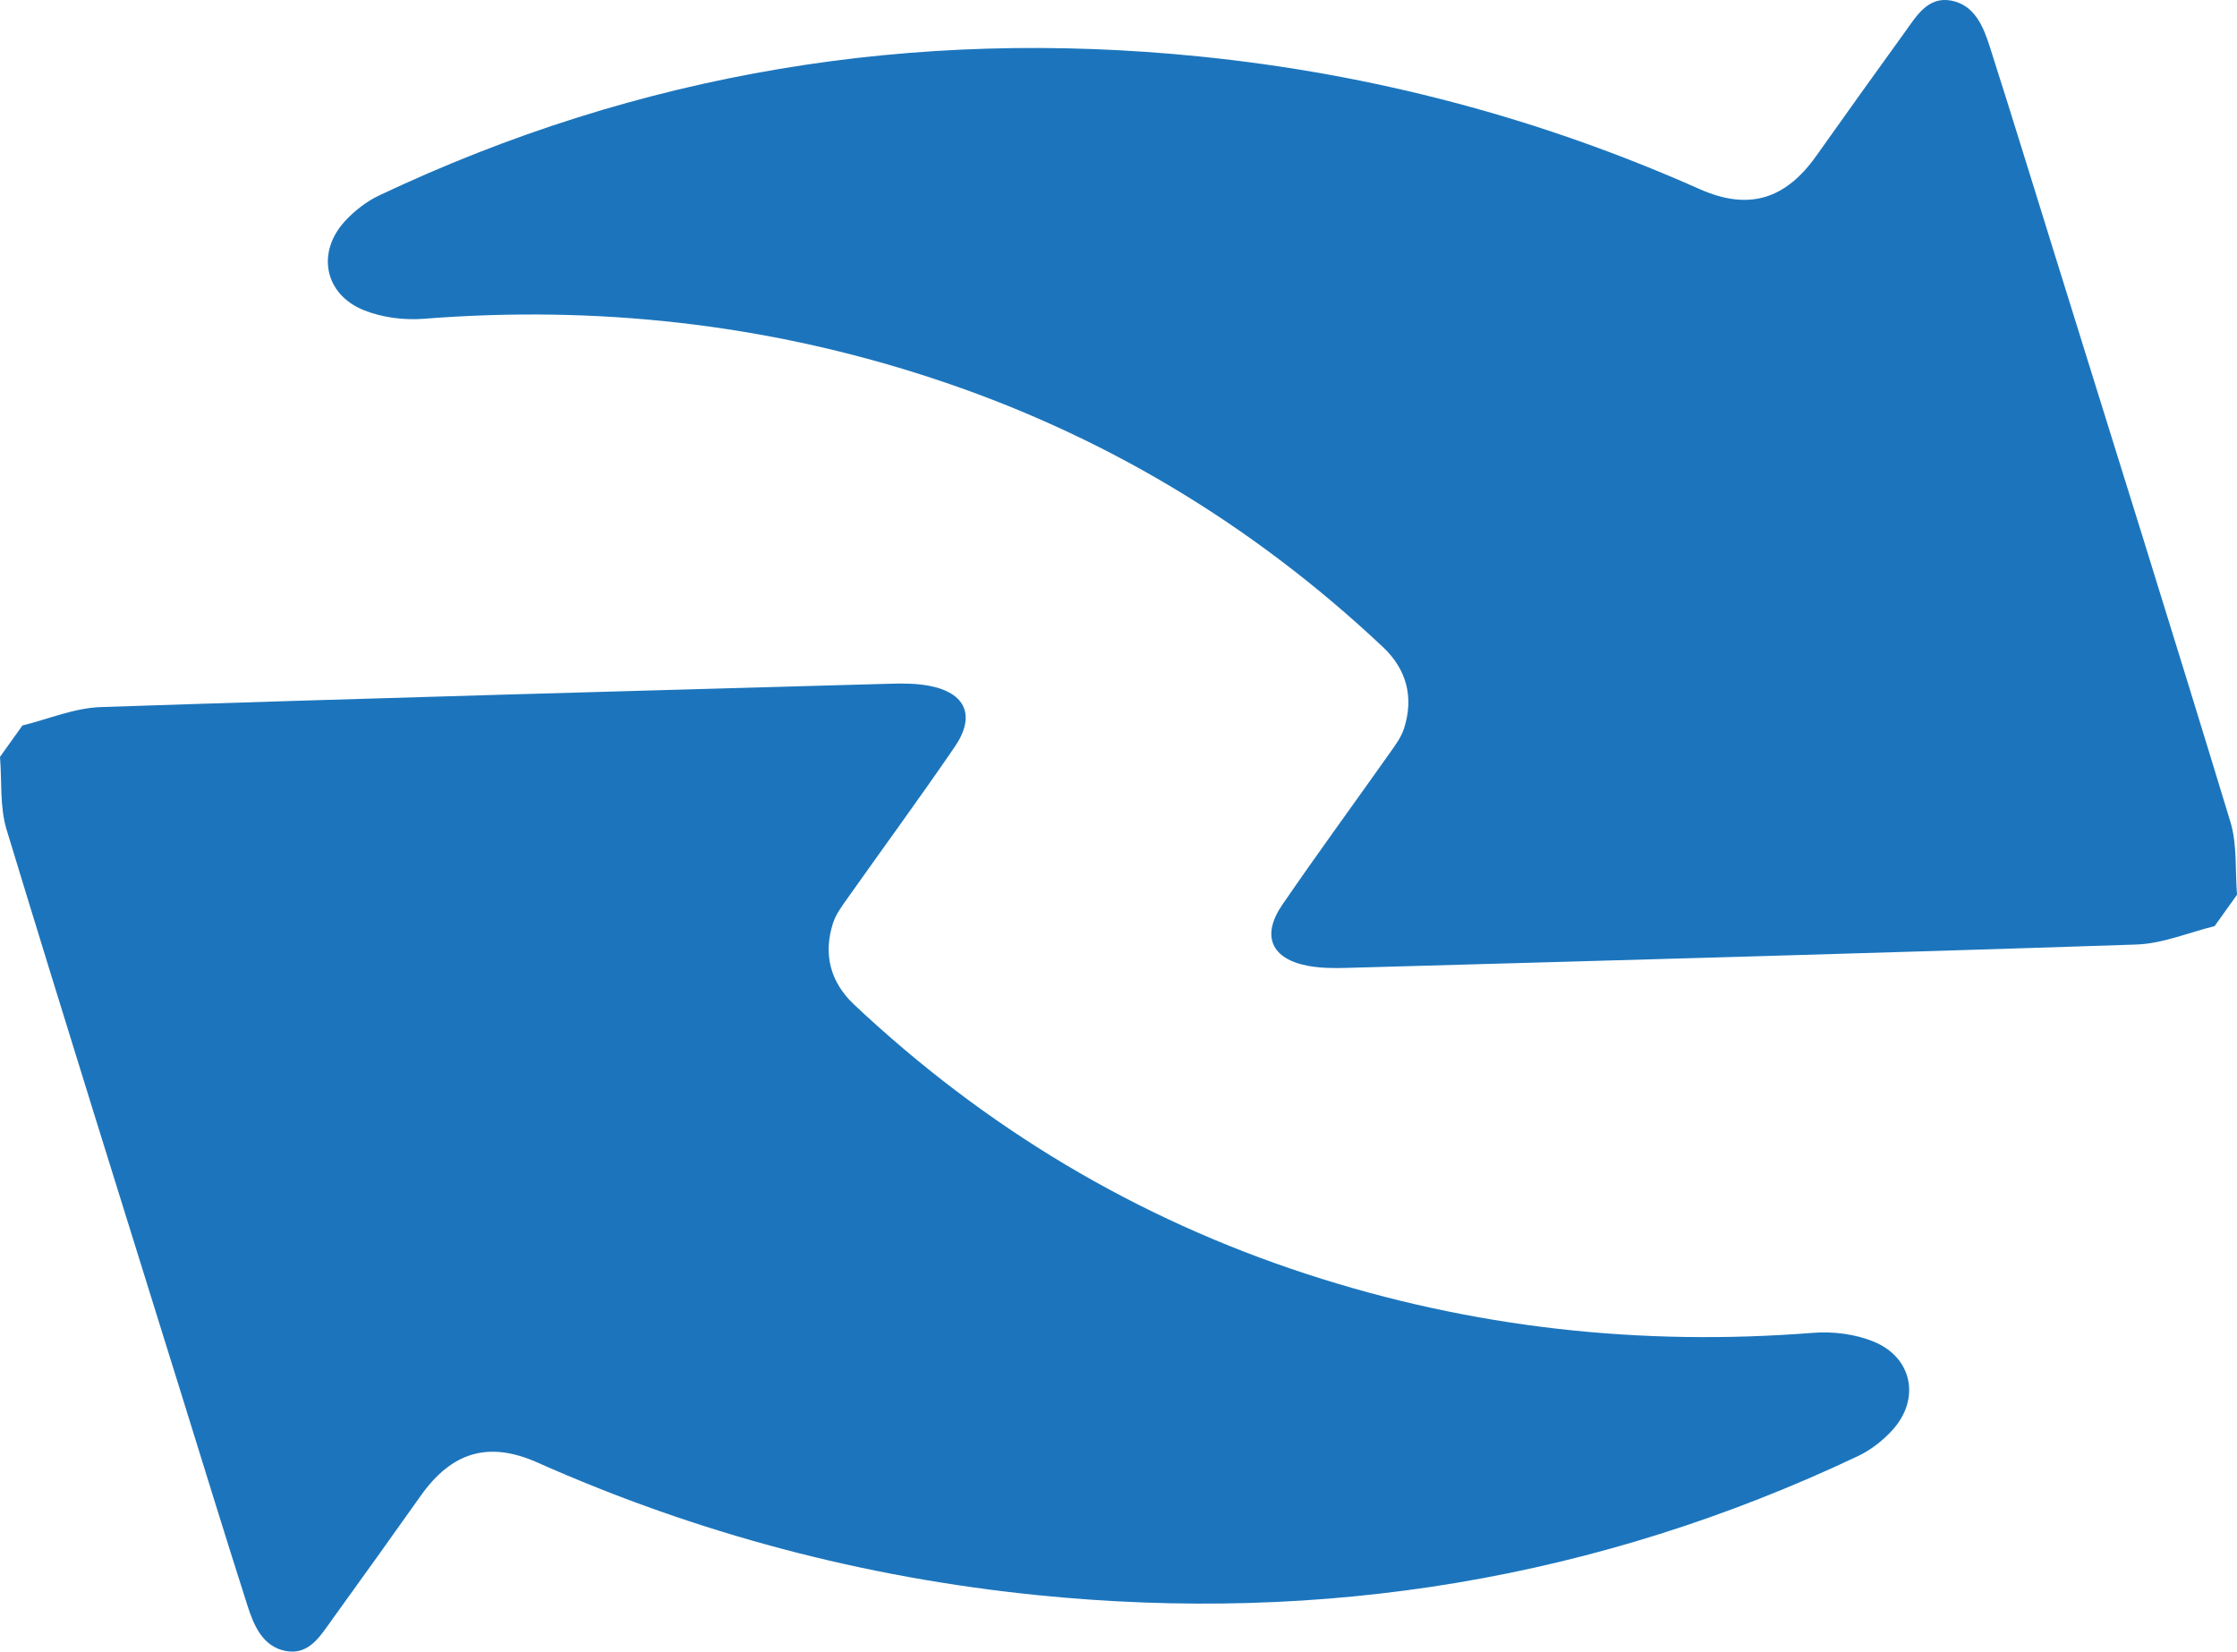 <!-- Generator: Adobe Illustrator 17.0.0, SVG Export Plug-In  -->
<svg version="1.1"
	 xmlns="http://www.w3.org/2000/svg" xmlns:xlink="http://www.w3.org/1999/xlink" xmlns:a="http://ns.adobe.com/AdobeSVGViewerExtensions/3.0/"
	 x="0px" y="0px" width="70.653px" height="52.158px" viewBox="0 0 70.653 52.158" enable-background="new 0 0 70.653 52.158"
	 xml:space="preserve">
<defs>
</defs>
<path fill="#1C75BC" d="M69.945,29.248c-0.823,0.201-1.641,0.553-2.47,0.58c-8.315,0.278-16.632,0.504-24.949,0.738
	c-0.403,0.011-0.816,0.009-1.21-0.064c-1.163-0.216-1.489-0.947-0.817-1.928c1.104-1.612,2.261-3.188,3.388-4.784
	c0.174-0.246,0.366-0.501,0.456-0.782c0.319-0.985,0.083-1.871-0.662-2.572c-4.141-3.898-8.907-6.755-14.318-8.519
	c-5.198-1.695-10.524-2.279-15.973-1.85c-0.63,0.05-1.331-0.039-1.913-0.277c-1.232-0.504-1.483-1.823-0.586-2.802
	c0.301-0.328,0.68-0.624,1.081-0.814c8.227-3.894,16.882-5.305,25.922-4.39c5.482,0.555,10.748,1.946,15.787,4.188
	c1.543,0.686,2.705,0.331,3.683-1.048c0.925-1.304,1.855-2.605,2.792-3.9c0.37-0.511,0.729-1.147,1.476-1.004
	c0.729,0.14,1.007,0.811,1.21,1.445c0.695,2.174,1.365,4.357,2.043,6.536c1.861,5.982,3.737,11.96,5.56,17.954
	c0.219,0.721,0.146,1.532,0.209,2.301C70.417,28.587,70.181,28.918,69.945,29.248z"/>
<path fill="#1C75BC" d="M0,23.902c0.062,0.769-0.011,1.579,0.209,2.301c1.823,5.994,3.699,11.972,5.56,17.954
	c0.678,2.18,1.348,4.362,2.043,6.536c0.203,0.634,0.481,1.305,1.21,1.445c0.747,0.143,1.106-0.493,1.476-1.004
	c0.937-1.296,1.867-2.596,2.792-3.9c0.978-1.379,2.139-1.735,3.683-1.048c5.039,2.242,10.306,3.633,15.787,4.188
	c9.039,0.915,17.695-0.496,25.922-4.39c0.401-0.19,0.78-0.486,1.081-0.814c0.897-0.978,0.646-2.298-0.586-2.802
	c-0.581-0.238-1.282-0.327-1.913-0.277c-5.449,0.429-10.775-0.156-15.973-1.85c-5.411-1.764-10.177-4.621-14.318-8.519
	c-0.745-0.702-0.981-1.587-0.662-2.572c0.091-0.281,0.282-0.536,0.456-0.782c1.128-1.596,2.285-3.171,3.388-4.784
	c0.671-0.981,0.346-1.712-0.817-1.928c-0.394-0.073-0.807-0.076-1.21-0.064c-8.317,0.234-16.634,0.46-24.949,0.738
	c-0.829,0.028-1.647,0.379-2.47,0.58C0.472,23.241,0.236,23.571,0,23.902z"/>
</svg>